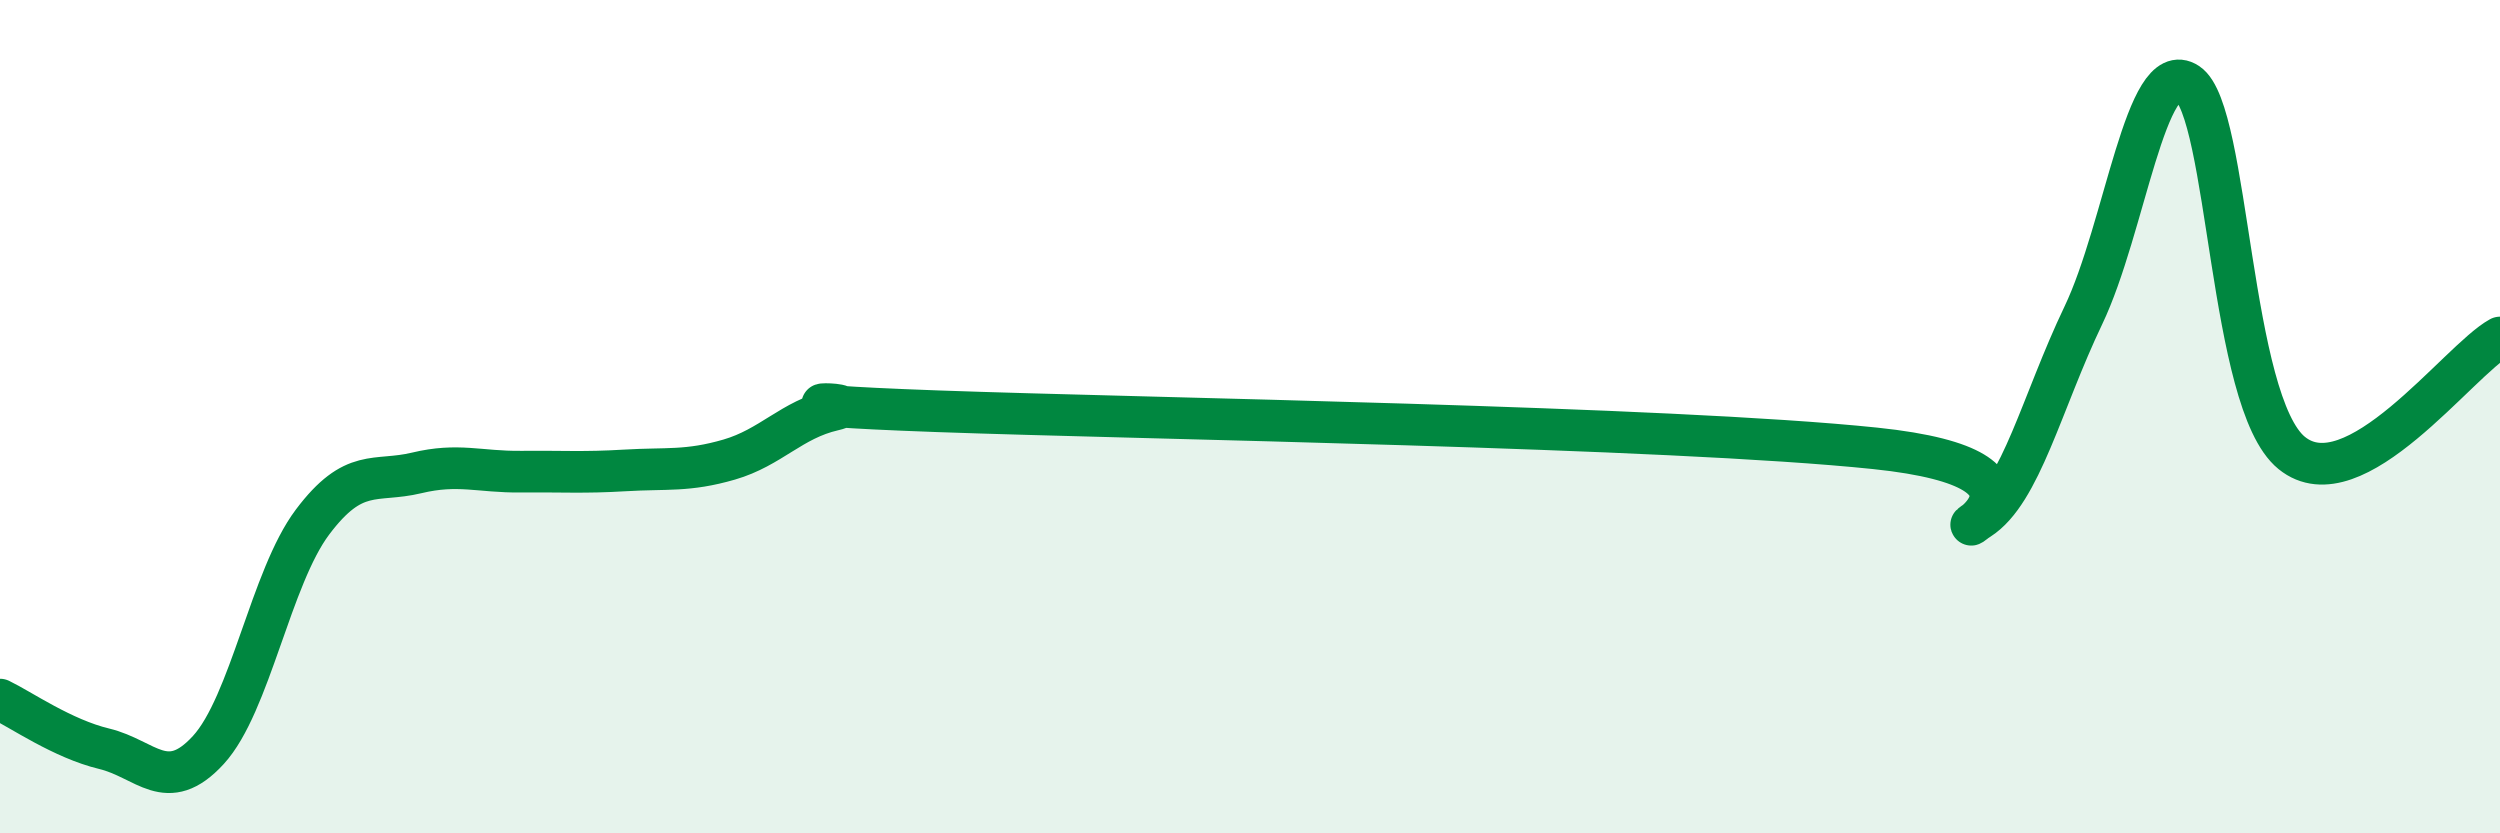 
    <svg width="60" height="20" viewBox="0 0 60 20" xmlns="http://www.w3.org/2000/svg">
      <path
        d="M 0,16.79 C 0.5,17.03 1.5,17.73 2.5,17.97 C 3.5,18.21 4,19.09 5,18 C 6,16.91 6.5,13.86 7.5,12.53 C 8.5,11.2 9,11.59 10,11.35 C 11,11.11 11.5,11.33 12.5,11.32 C 13.5,11.31 14,11.35 15,11.29 C 16,11.23 16.5,11.32 17.5,11.03 C 18.5,10.74 19,10.07 20,9.84 C 21,9.61 17.5,9.69 22.5,9.87 C 27.5,10.05 40,10.24 45,10.76 C 50,11.28 46.5,13.1 47.5,12.46 C 48.5,11.82 49,9.66 50,7.57 C 51,5.48 51.5,1.34 52.5,2 C 53.5,2.66 53.5,9.65 55,10.87 C 56.5,12.09 59,8.65 60,8.1L60 20L0 20Z"
        fill="#008740"
        opacity="0.1"
        stroke-linecap="round"
        stroke-linejoin="round"
      />
      <path
        d="M 0,16.79 C 0.5,17.03 1.5,17.73 2.5,17.97 C 3.5,18.21 4,19.09 5,18 C 6,16.91 6.5,13.86 7.5,12.53 C 8.5,11.2 9,11.59 10,11.35 C 11,11.11 11.5,11.33 12.5,11.32 C 13.5,11.31 14,11.35 15,11.29 C 16,11.23 16.5,11.32 17.5,11.03 C 18.5,10.74 19,10.07 20,9.84 C 21,9.61 17.5,9.69 22.5,9.87 C 27.5,10.05 40,10.24 45,10.76 C 50,11.28 46.5,13.1 47.5,12.46 C 48.5,11.82 49,9.66 50,7.57 C 51,5.48 51.5,1.34 52.5,2 C 53.5,2.66 53.5,9.65 55,10.87 C 56.5,12.09 59,8.65 60,8.1"
        stroke="#008740"
        stroke-width="1"
        fill="none"
        stroke-linecap="round"
        stroke-linejoin="round"
      />
    </svg>
  